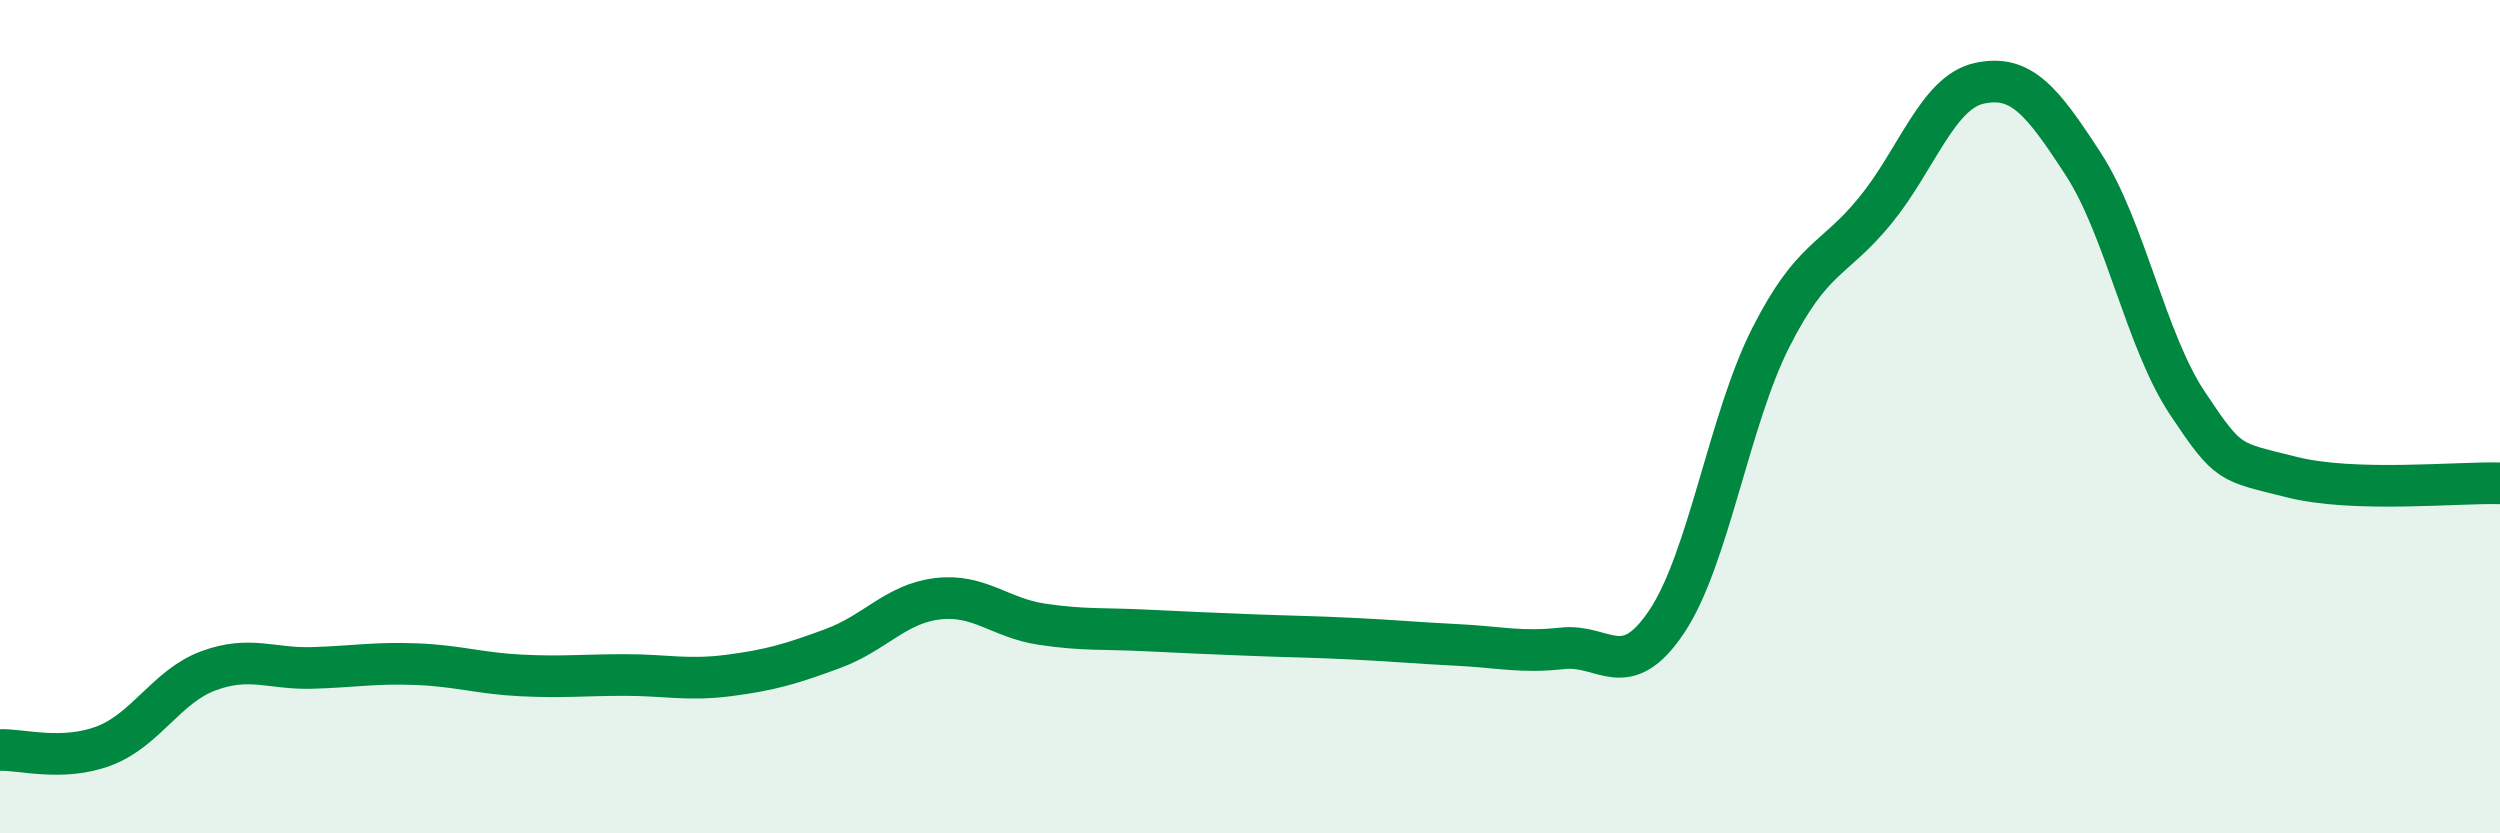 
    <svg width="60" height="20" viewBox="0 0 60 20" xmlns="http://www.w3.org/2000/svg">
      <path
        d="M 0,18 C 0.5,17.98 1.5,18.28 2.5,17.9 C 3.5,17.52 4,16.47 5,16.1 C 6,15.73 6.5,16.06 7.5,16.03 C 8.5,16 9,15.9 10,15.94 C 11,15.98 11.5,16.16 12.5,16.21 C 13.5,16.26 14,16.2 15,16.2 C 16,16.2 16.5,16.34 17.5,16.21 C 18.5,16.08 19,15.93 20,15.56 C 21,15.19 21.5,14.49 22.5,14.37 C 23.5,14.25 24,14.83 25,14.98 C 26,15.13 26.5,15.08 27.5,15.13 C 28.5,15.18 29,15.2 30,15.24 C 31,15.28 31.5,15.28 32.5,15.33 C 33.5,15.38 34,15.43 35,15.48 C 36,15.53 36.5,15.67 37.5,15.56 C 38.5,15.45 39,16.41 40,14.92 C 41,13.43 41.5,10.07 42.5,8.1 C 43.5,6.13 44,6.28 45,5.06 C 46,3.84 46.5,2.22 47.5,2 C 48.5,1.78 49,2.4 50,3.94 C 51,5.48 51.5,8.18 52.5,9.68 C 53.5,11.18 53.5,11.07 55,11.45 C 56.5,11.83 59,11.57 60,11.6L60 20L0 20Z"
        fill="#008740"
        opacity="0.1"
        stroke-linecap="round"
        stroke-linejoin="round"
      />
      <path
        d="M 0,18 C 0.5,17.98 1.5,18.28 2.5,17.9 C 3.5,17.52 4,16.47 5,16.1 C 6,15.73 6.5,16.06 7.5,16.03 C 8.5,16 9,15.9 10,15.94 C 11,15.98 11.5,16.16 12.5,16.21 C 13.5,16.26 14,16.2 15,16.2 C 16,16.2 16.5,16.34 17.5,16.21 C 18.5,16.08 19,15.93 20,15.56 C 21,15.19 21.5,14.49 22.5,14.37 C 23.5,14.25 24,14.83 25,14.98 C 26,15.13 26.5,15.08 27.5,15.13 C 28.5,15.18 29,15.2 30,15.24 C 31,15.28 31.5,15.28 32.5,15.33 C 33.5,15.38 34,15.43 35,15.48 C 36,15.53 36.5,15.67 37.5,15.56 C 38.5,15.45 39,16.41 40,14.92 C 41,13.43 41.5,10.07 42.5,8.1 C 43.5,6.13 44,6.28 45,5.06 C 46,3.84 46.5,2.22 47.5,2 C 48.5,1.78 49,2.4 50,3.94 C 51,5.48 51.5,8.18 52.5,9.68 C 53.5,11.18 53.5,11.07 55,11.45 C 56.5,11.83 59,11.57 60,11.6"
        stroke="#008740"
        stroke-width="1"
        fill="none"
        stroke-linecap="round"
        stroke-linejoin="round"
      />
    </svg>
  